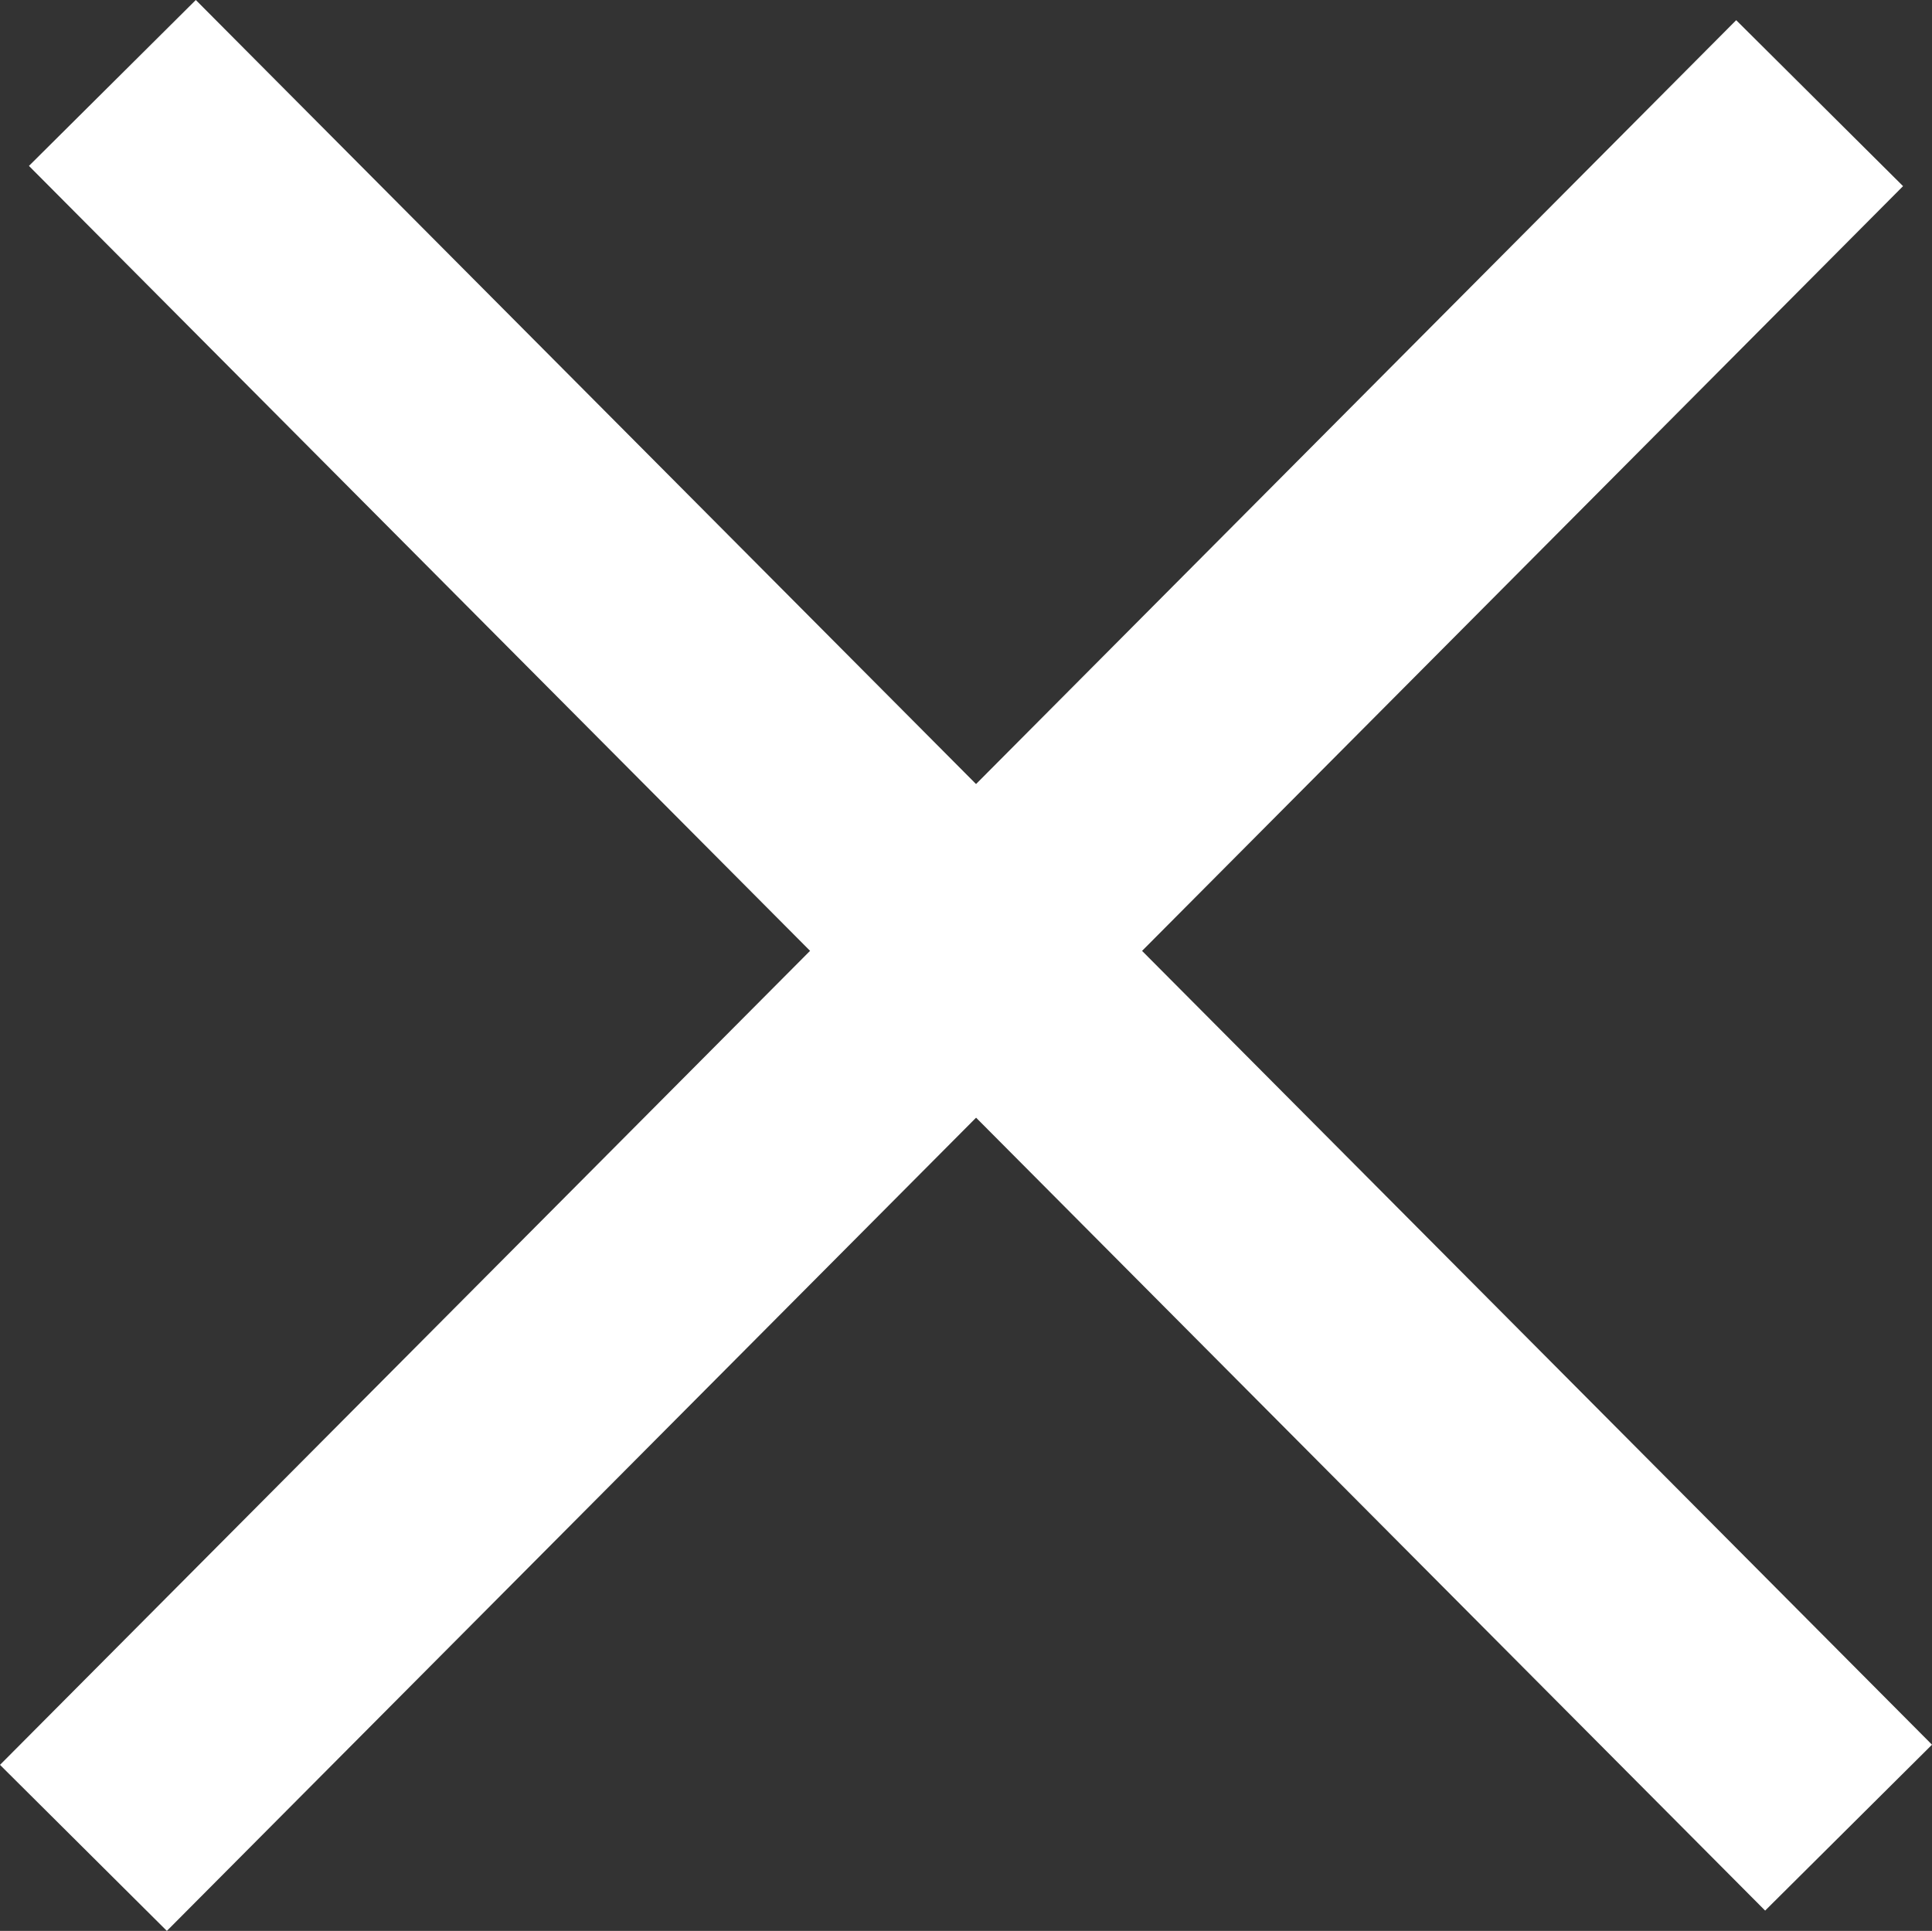<svg xmlns="http://www.w3.org/2000/svg" width="32.836" height="32.821" viewBox="0 0 32.836 32.821">
  <rect x="0" y="0" width="32.836" height="32.821" fill="#333333" stroke="none"/>
  <g id="グループ_6275" data-name="グループ 6275" transform="translate(-1324.59 -35.09)">
    <path id="パス_29798" data-name="パス 29798" d="M-9720.41-18250.434l-29.508-29.656,2.836-2.82,29.508,29.656Z" transform="translate(11075 18318)" fill="#fff"/>
    <path id="パス_29799" data-name="パス 29799" d="M28.246,30.926-1.411,1.418,1.411-1.418,31.067,28.09Z" transform="translate(1326.008 66.5) rotate(-90)" fill="#fff"/>
  </g>
</svg>
